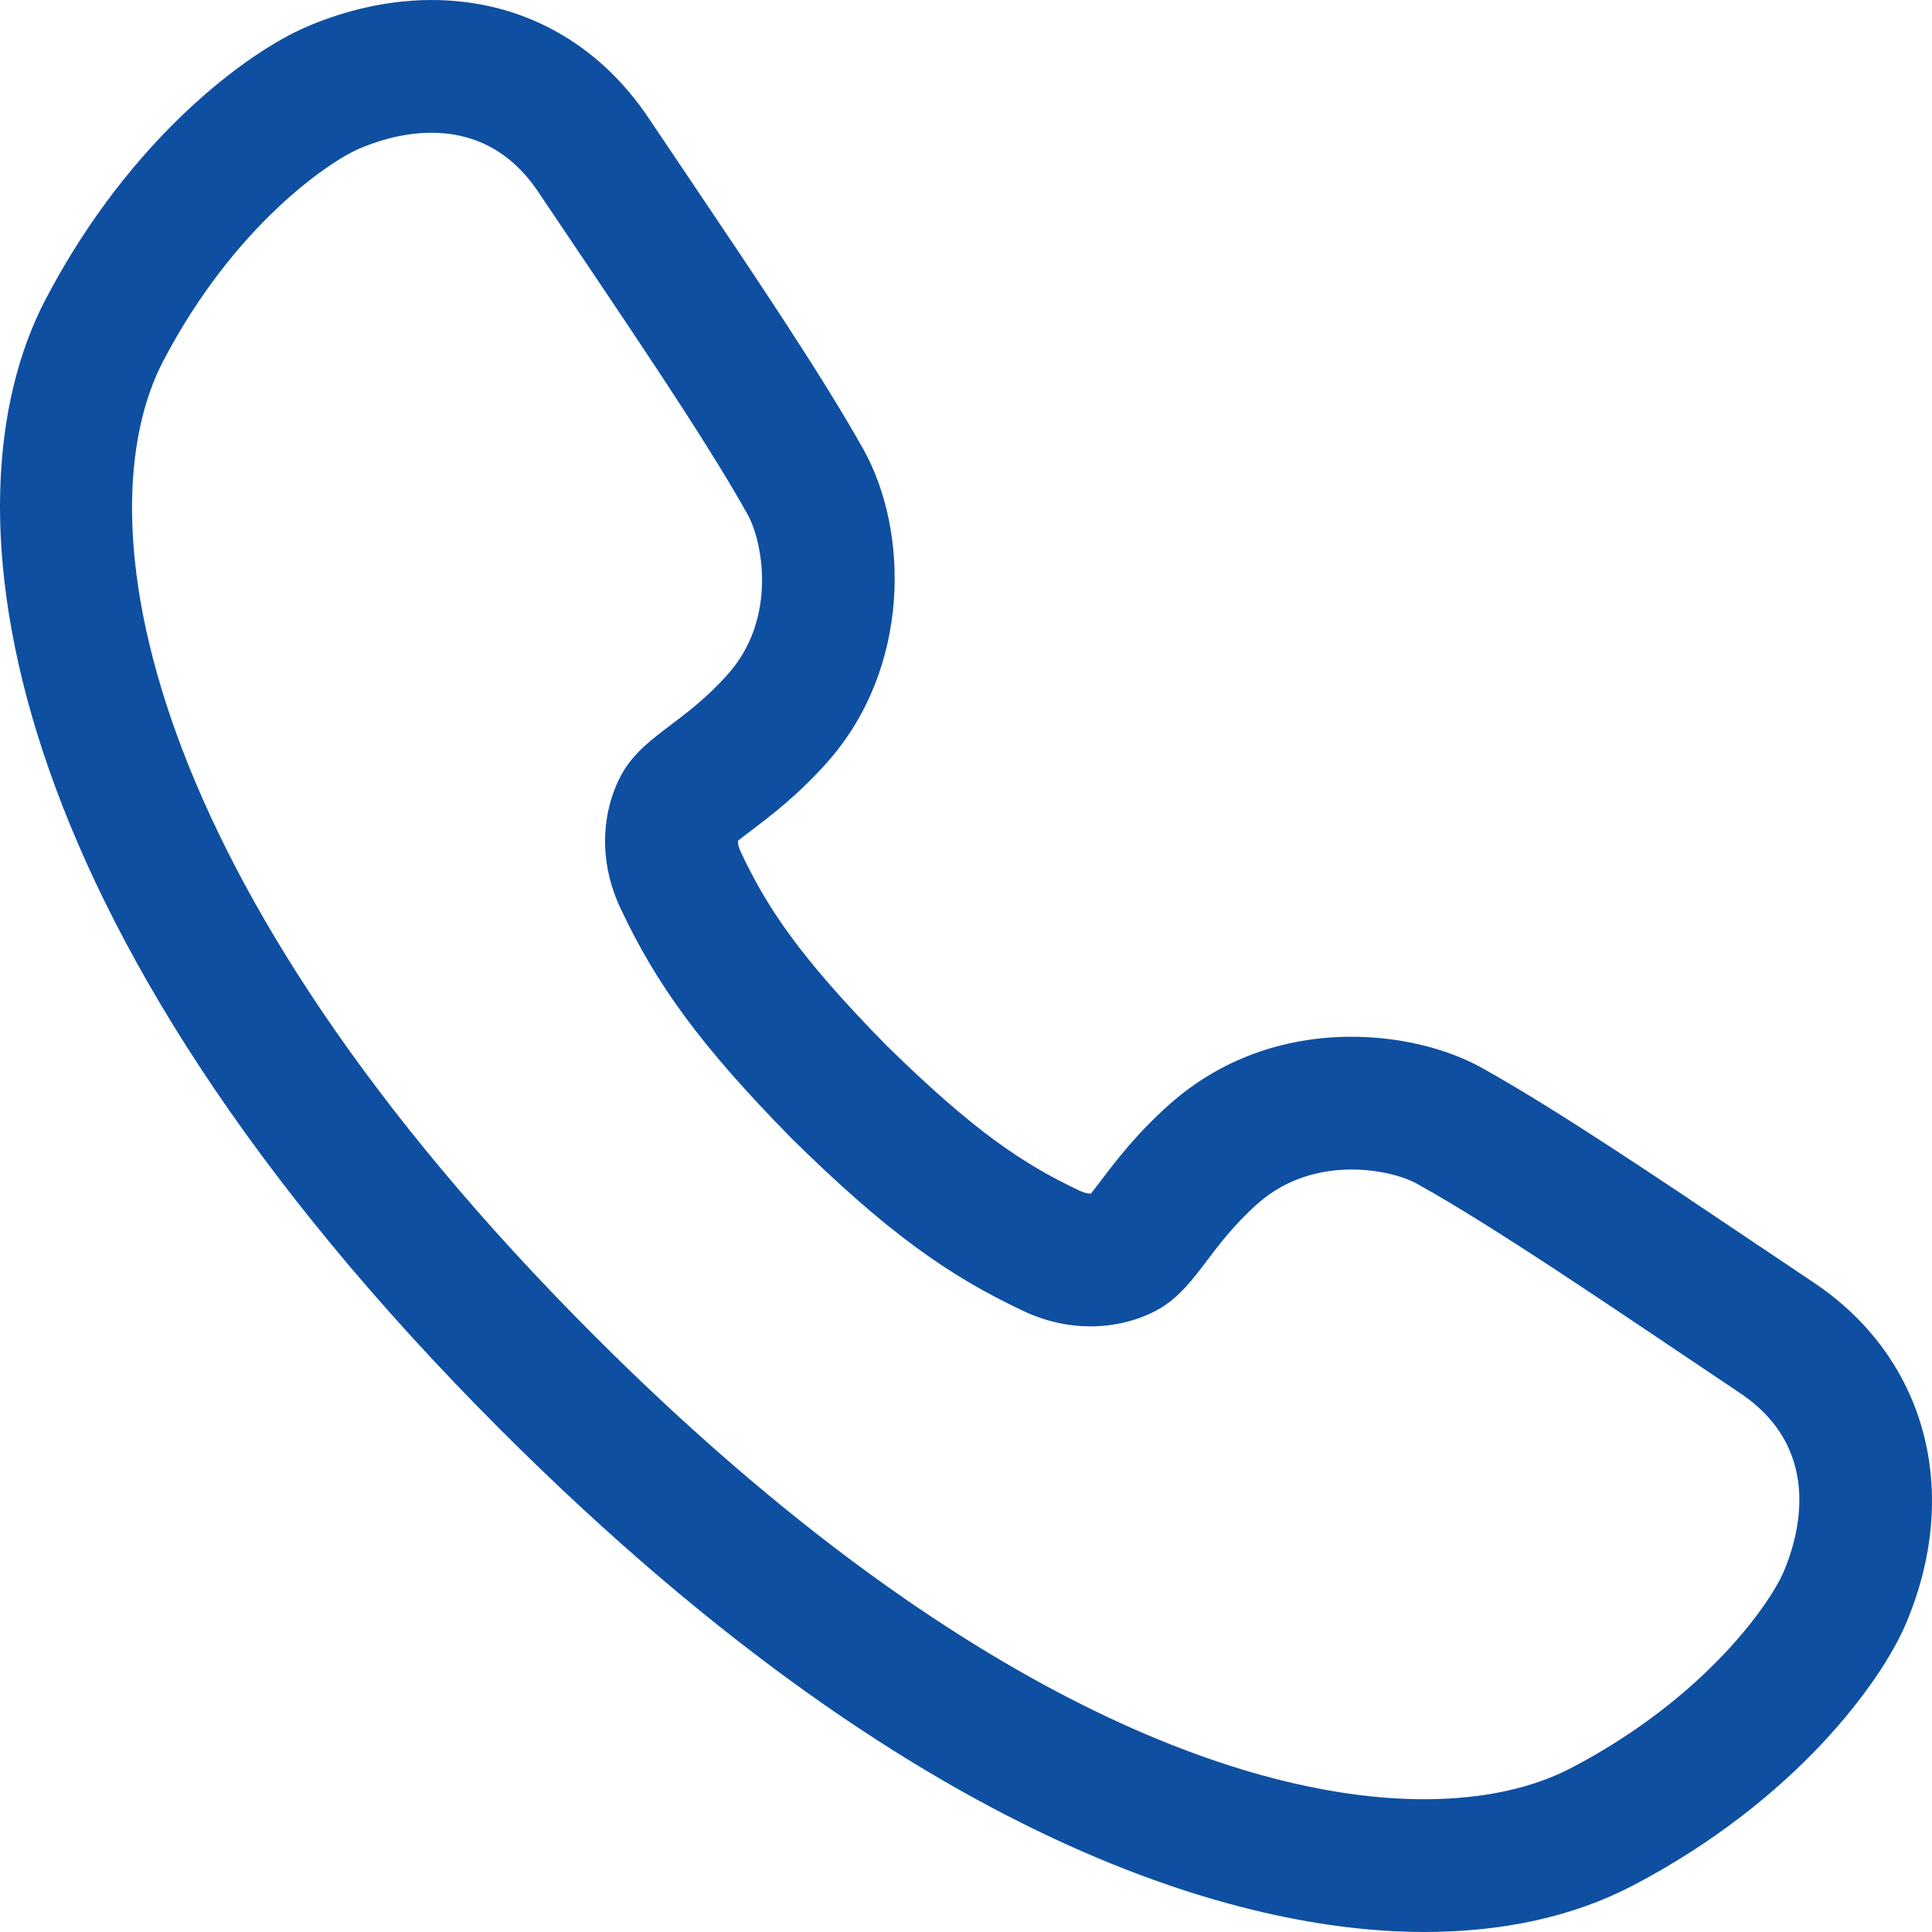 <svg width="200" height="200" viewBox="0 0 200 200" fill="none" xmlns="http://www.w3.org/2000/svg">
<path d="M44.669 13.742C48.332 13.742 52.51 15.075 55.728 19.877C64.399 32.795 72.761 44.965 77.392 53.252C78.959 56.063 80.481 64.021 75.362 69.781C70.943 74.747 67.045 75.965 64.689 79.591C63.074 82.09 61.23 87.675 64.264 94.096C67.892 101.765 72.318 108.063 82.031 117.932C91.897 127.632 98.194 132.055 105.877 135.684C108.385 136.868 110.769 137.307 112.887 137.307C116.197 137.307 118.865 136.24 120.383 135.26C124.011 132.909 125.233 129.01 130.201 124.592C133.196 121.935 136.782 121.068 139.931 121.068C142.847 121.068 145.39 121.812 146.737 122.569C155.027 127.192 167.203 135.551 180.134 144.214C189.203 150.291 185.896 159.786 184.619 162.771C183.335 165.756 176.77 175.635 162.652 183.02C158.767 185.051 153.641 186.256 147.426 186.256C127.86 186.256 97.551 174.282 61.597 138.346C14.229 91.002 8.479 53.45 16.907 37.352C24.294 23.238 34.179 16.675 37.169 15.398C38.569 14.795 41.414 13.742 44.669 13.742ZM44.669 0C39.296 0 34.66 1.513 31.719 2.785C25.902 5.264 13.598 14.024 4.722 30.983C-6.368 52.167 -0.679 95.542 51.873 148.063C97.082 193.249 131.144 199.998 147.424 199.998C155.66 199.998 162.927 198.38 169.022 195.195C185.958 186.336 194.739 174.049 197.255 168.187C203.122 154.466 199.406 140.582 187.793 132.796C185.799 131.463 183.824 130.135 181.881 128.828C171.117 121.592 160.949 114.755 153.439 110.565C149.769 108.512 144.842 107.327 139.934 107.324C132.751 107.324 126.229 109.738 121.075 114.314C117.652 117.355 115.52 120.173 113.961 122.227C113.639 122.651 113.239 123.181 112.931 123.56H112.887C112.564 123.56 112.182 123.458 111.749 123.253C106.041 120.558 100.934 117.229 91.751 108.207C82.722 99.027 79.39 93.922 76.694 88.219C76.445 87.693 76.381 87.304 76.384 87.042C76.763 86.734 77.297 86.332 77.723 86.009C79.781 84.452 82.597 82.322 85.635 78.911C94.333 69.118 94.066 54.939 89.405 46.565C85.177 39.001 78.287 28.767 70.989 17.934C69.723 16.052 68.436 14.144 67.143 12.218C61.863 4.341 53.879 0 44.669 0Z" fill="#0E4FA1"/>
</svg>
